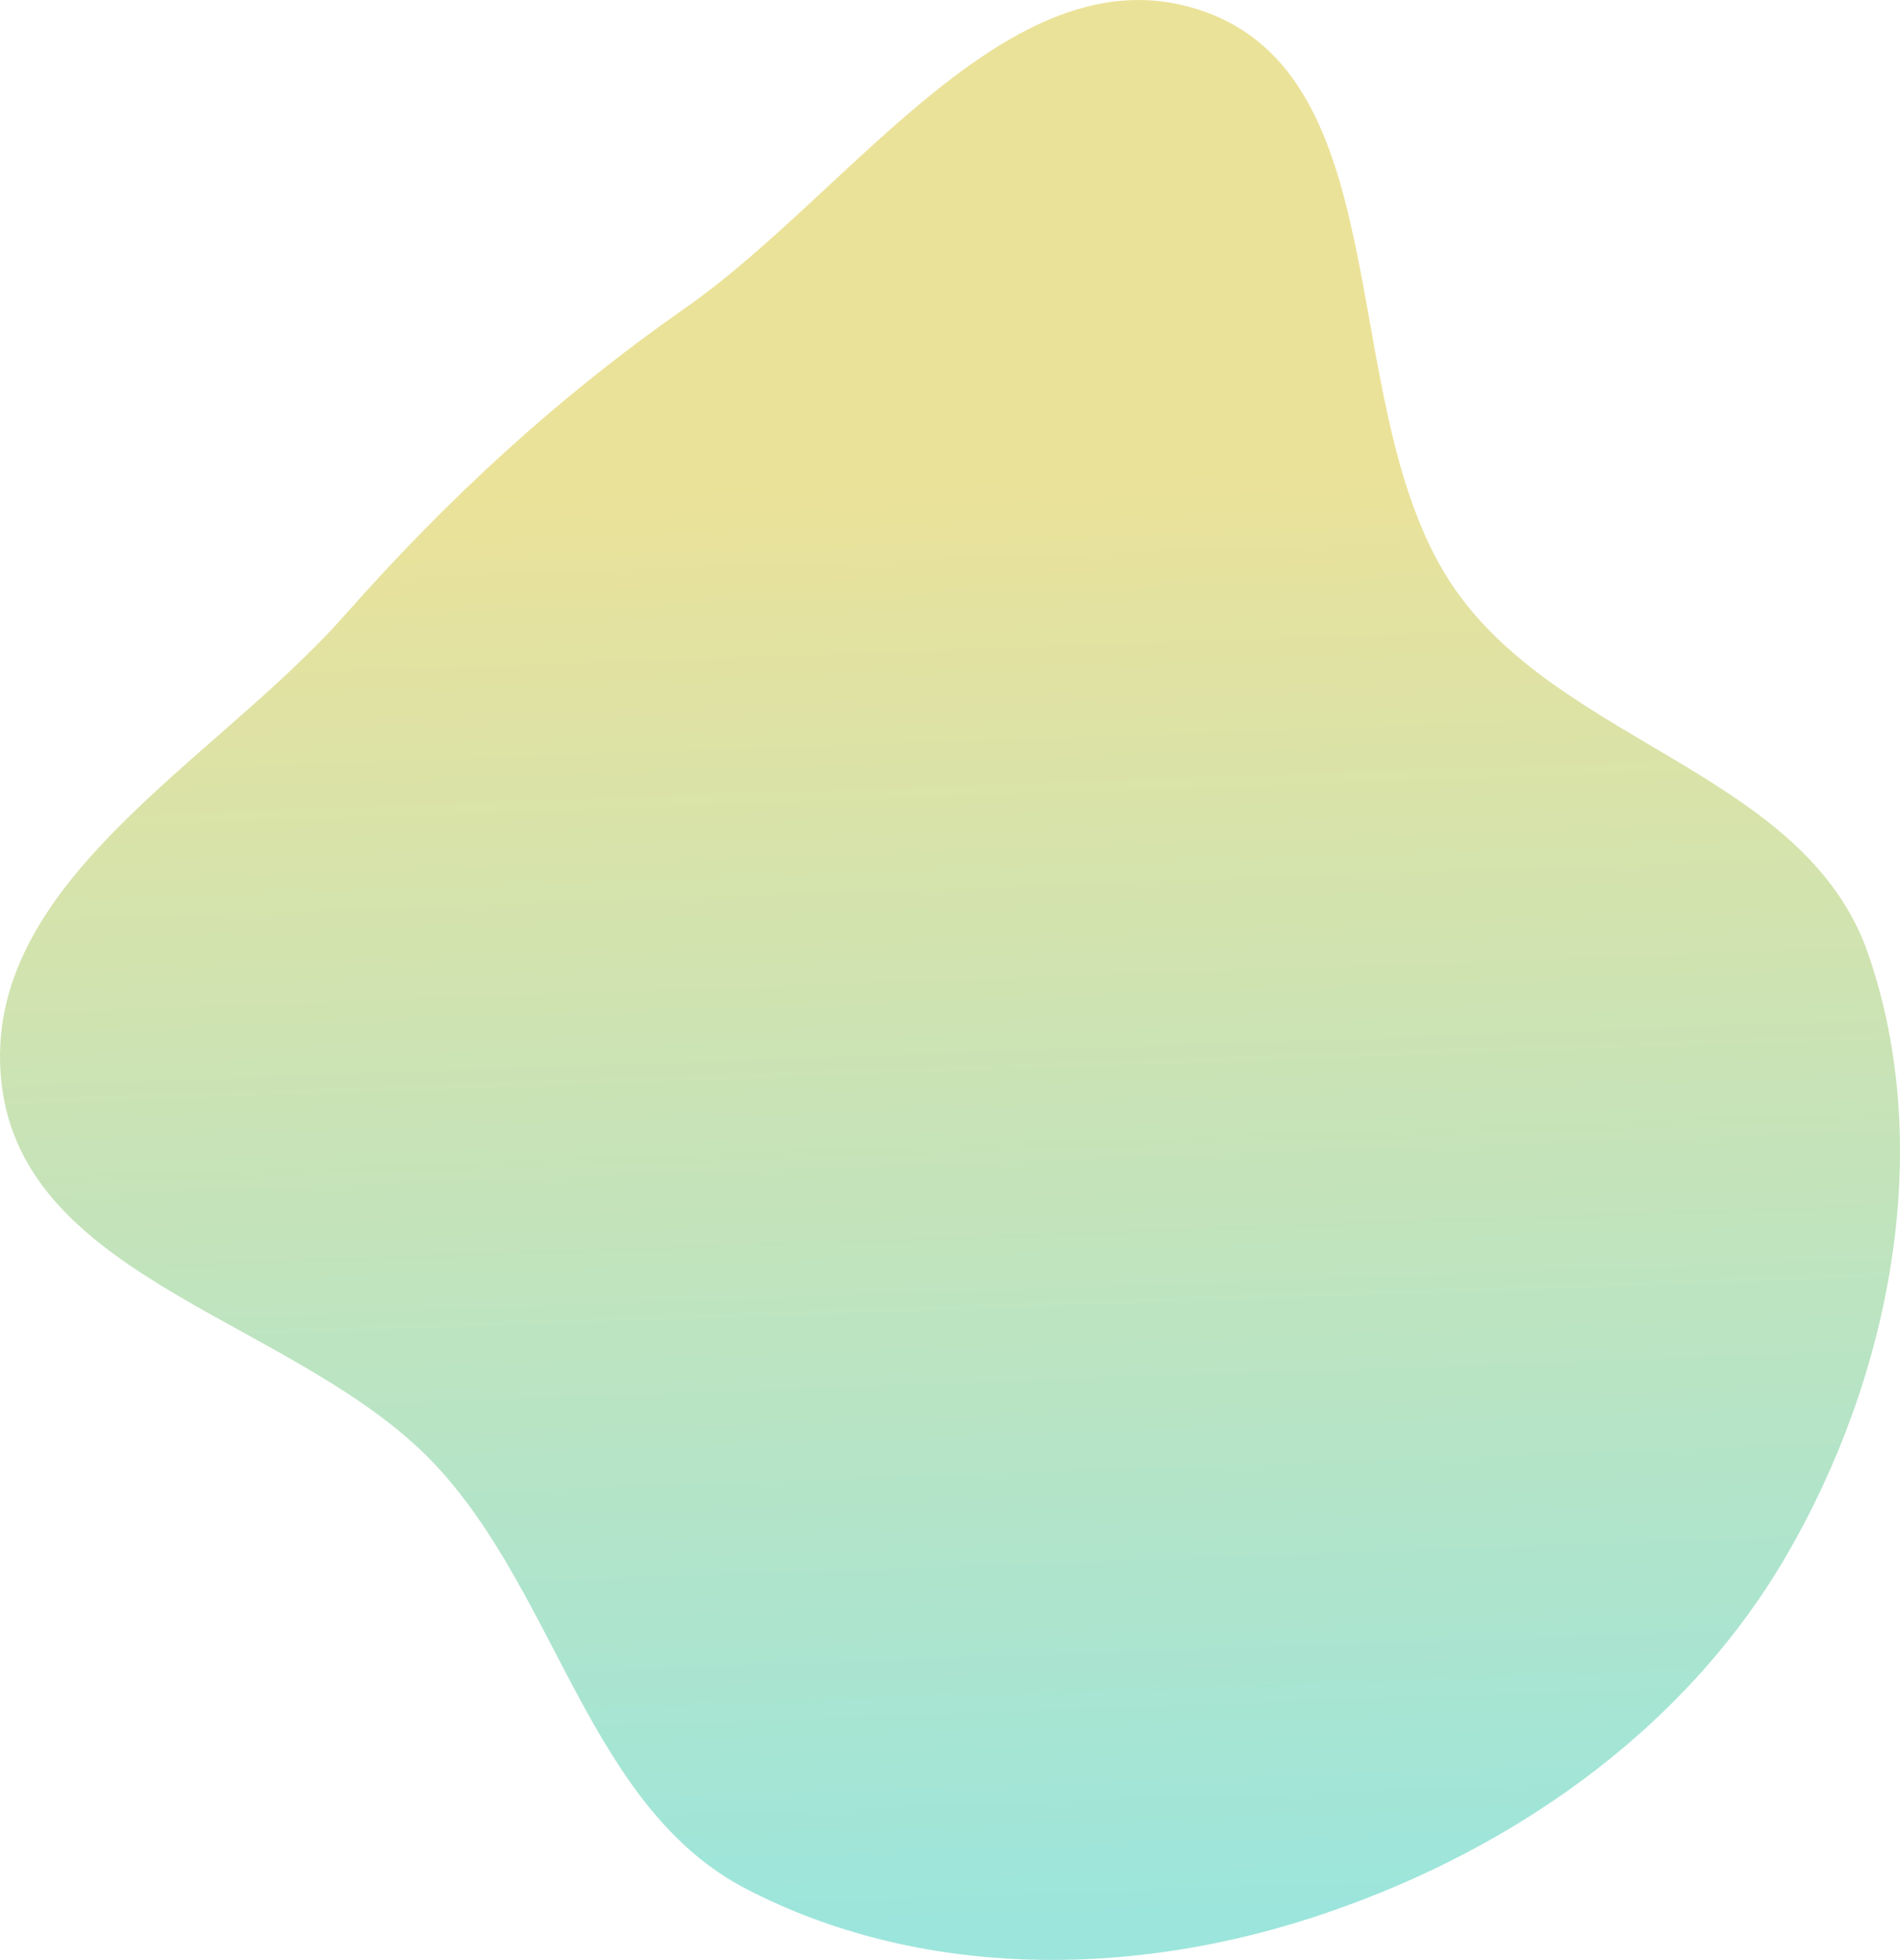 <?xml version="1.0" encoding="UTF-8" standalone="no"?>
<svg
   xmlns:dc="http://purl.org/dc/elements/1.1/"
   xmlns:cc="http://creativecommons.org/ns#"
   xmlns:rdf="http://www.w3.org/1999/02/22-rdf-syntax-ns#"
   xmlns:svg="http://www.w3.org/2000/svg"
   xmlns="http://www.w3.org/2000/svg"
   xmlns:xlink="http://www.w3.org/1999/xlink"
   xmlns:sodipodi="http://sodipodi.sourceforge.net/DTD/sodipodi-0.dtd"
   xmlns:inkscape="http://www.inkscape.org/namespaces/inkscape"
   width="149.84"
   height="154.51"
   version="1.1"
   id="svg64"
   sodipodi:docname="bkg1.svg"
   inkscape:version="1.0.1 (3bc2e813f5, 2020-09-07)">
  <sodipodi:namedview
     pagecolor="#ffffff"
     bordercolor="#666666"
     borderopacity="1"
     objecttolerance="10"
     gridtolerance="10"
     guidetolerance="10"
     inkscape:pageopacity="0"
     inkscape:pageshadow="2"
     inkscape:window-width="1920"
     inkscape:window-height="1013"
     id="namedview66"
     showgrid="false"
     inkscape:zoom="3.3953238"
     inkscape:cx="136.34061"
     inkscape:cy="35.953084"
     inkscape:window-x="-9"
     inkscape:window-y="-9"
     inkscape:window-maximized="1"
     inkscape:current-layer="svg64" />
  <defs
     id="defs50">
    <pattern
       height="1"
       width="1"
       patternContentUnits="objectBoundingBox"
       id="pattern3">
      <use
         id="use247"
         transform="translate(-0.003,0) scale(0.002) "
         xlink:href="#image3" />
    </pattern>
    <pattern
       height="1"
       width="1"
       patternContentUnits="objectBoundingBox"
       id="pattern5">
      <use
         id="use253"
         transform="scale(0.002) "
         xlink:href="#image5" />
    </pattern>
    <linearGradient
       y2="222.719"
       x2="-28.826"
       y1="124.235"
       x1="7.077"
       id="paint0_linear"
       gradientTransform="scale(0.995,1.005)"
       gradientUnits="userSpaceOnUse">
      <stop
         id="stop430"
         stop-color="#CEB600" />
      <stop
         id="stop432"
         stop-color="#08BEA7"
         offset="1" />
    </linearGradient>
    <linearGradient
       y2="160.208"
       x2="214.939"
       y1="47.532"
       x1="211.102"
       id="paint1_linear"
       gradientTransform="matrix(0.985,0,0,1.015,-170.983,-10)"
       gradientUnits="userSpaceOnUse">
      <stop
         id="stop435"
         stop-color="#CEB600" />
      <stop
         id="stop437"
         stop-color="#08BEA7"
         offset="1" />
    </linearGradient>
  </defs>
  <g
     id="g56"
     transform="translate(0.429,0.308)">
    <title
       id="title53">background</title>
    <rect
       fill="none"
       id="canvas_background"
       height="249.988"
       width="273.822"
       y="-1"
       x="-1" />
  </g>
  <path
     stroke-width="0.519"
     id="path14"
     fill-opacity="0.4"
     fill="url(#paint1_linear)"
     d="M 54.094,24.245 C 67.341,14.978 80.063,-4.564 95.138,0.97 110.685,6.677 105.106,32.737 114.802,46.532 c 8.593,12.225 27.66,14.479 32.549,28.719 5.285,15.391 1.692,33.321 -6.437,47.327 -8.223,14.167 -22.406,23.772 -37.676,28.675 -14.498,4.655 -30.802,4.697 -44.373,-2.334 C 46.521,142.524 44.011,125.954 34.478,115.634 23.818,104.094 1.842,101.17 0.111,85.319 -1.601,69.635 16.851,60.19 27.153,48.535 35.392,39.214 43.977,31.322 54.094,24.245 Z"
     clip-rule="evenodd"
     fill-rule="evenodd"
     style="fill:url(#paint1_linear)" />
</svg>
